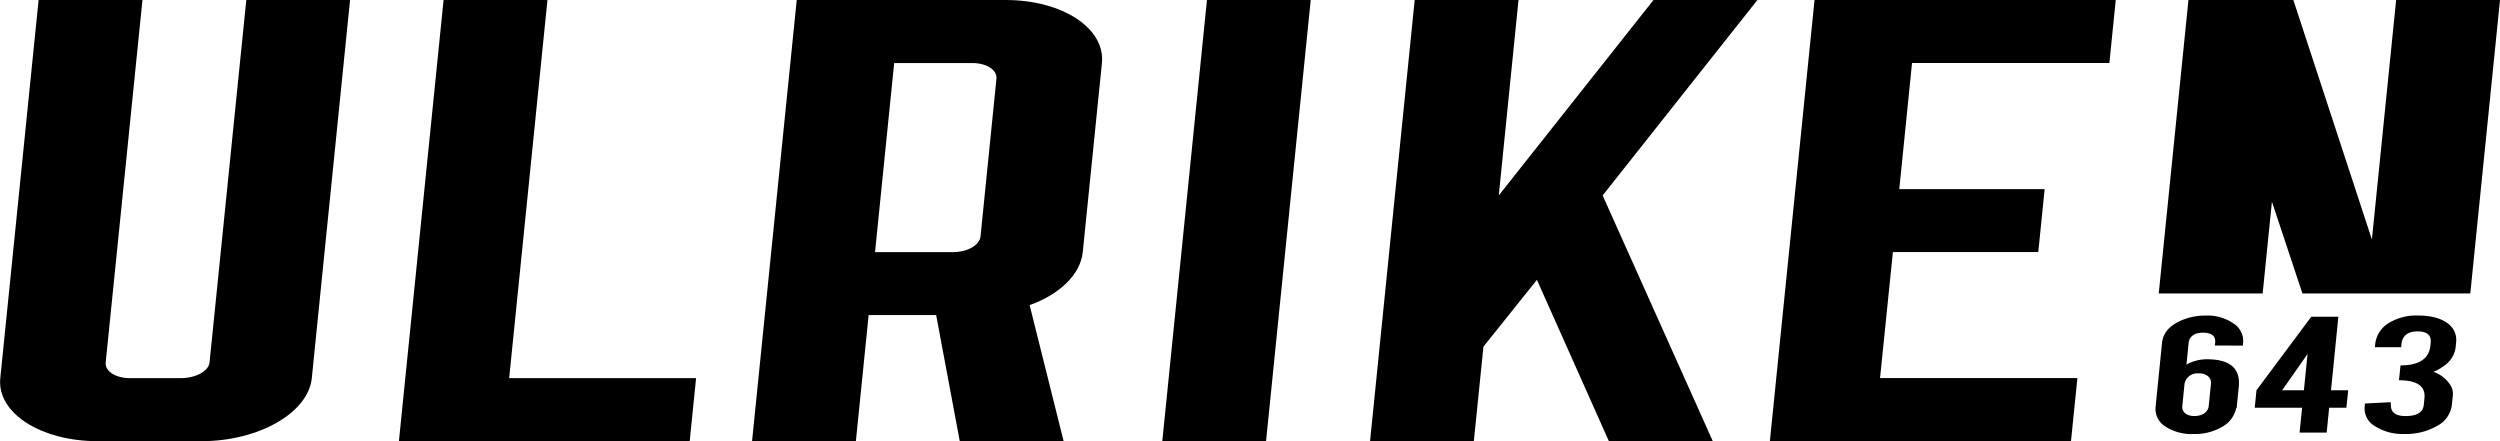 <svg xmlns="http://www.w3.org/2000/svg" width="136" height="24" viewBox="0 0 136 24">
    <g transform="translate(-92.857 -133.547)">
        <path d="M103.821,157.547H98.173c-3.111,0-5.495-1.543-5.3-3.429l2.084-20.57h5.65l-2,19.716c-.047.477.535.854,1.326.854H102.7c.792,0,1.508-.377,1.556-.854l2-19.716H111.9l-2.081,20.57c-.193,1.887-2.89,3.429-6,3.429" transform="translate(0 0)"></path>
        <path d="M108.394,157.546l2.43-24h5.651l-2.083,20.57h10.168l-.347,3.429Z" transform="translate(6.164 0)"></path>
        <path d="M135.442,137.832c.049-.48-.534-.856-1.321-.856h-4.242l-1.041,10.287h4.239c.789,0,1.451-.38,1.5-.86Zm-1.995,19.715-1.284-6.859h-3.673l-.694,6.859h-5.648l2.43-24h11.357c3.106,0,5.436,1.543,5.246,3.429l-1.043,10.287c-.122,1.2-1.249,2.3-2.89,2.881l1.849,7.4Z" transform="translate(11.621 0)"></path>
        <path d="M138.126,157.546l2.43-24H146.2l-2.43,24Z" transform="translate(17.96 0)"></path>
        <path d="M153.215,144.213l0-.035Zm5.995,13.333-3.915-8.776-2.909,3.635-.522,5.141h-5.646l2.428-24h5.648l-1.074,10.632,8.418-10.632h5.653l-8.42,10.632,5.991,13.368Z" transform="translate(21.17 0)"></path>
        <path d="M161.79,157.546l2.43-24h16.386l-.347,3.429H169.524l-.694,6.859h7.908l-.347,3.427h-7.908l-.7,6.854h10.737l-.349,3.429Z" transform="translate(27.348 0)"></path>
        <path d="M183.093,144.519l1.659,4.994h9.132l1.616-15.966H189.85l-1.319,13.029-4.273-13.029h-5.707l-1.616,15.966h5.653Z" transform="translate(33.357 0)"></path>
        <path d="M178.269,150.809c-.032.295.2.544.655.544s.75-.231.782-.544l.124-1.242a.459.459,0,0,0-.267-.444.7.7,0,0,0-.4-.089.71.71,0,0,0-.772.554Zm1.77-3.292.017-.154c.036-.363-.191-.544-.672-.544s-.736.232-.77.544l-.12,1.192a2.241,2.241,0,0,1,1.124-.289q1.873,0,1.722,1.5l-.116,1.153H181.2a1.5,1.5,0,0,1-.75,1.011,2.892,2.892,0,0,1-1.569.4,2.6,2.6,0,0,1-1.564-.426,1.122,1.122,0,0,1-.5-1.071l.346-3.44c.066-.664.557-1.12,1.469-1.388a3.27,3.27,0,0,1,.9-.117,2.464,2.464,0,0,1,1.528.435,1.122,1.122,0,0,1,.514,1.07l-.011.129Z" transform="translate(33.306 4.826)"></path>
        <path d="M183.349,149.931l.2-1.976-1.383,1.976Zm-2.58,0,2.981-4h1.474l-.4,4h.936l-.1.95h-.937l-.135,1.355h-1.474l.137-1.355h-2.576Z" transform="translate(34.84 4.846)"></path>
        <path d="M188.176,150.744l.035-.363c.067-.646-.39-.974-1.386-.974l.084-.808c1.015,0,1.553-.363,1.626-1.081l.015-.153c.04-.413-.194-.616-.718-.616s-.825.232-.873.7l-.015.16h-1.429l.014-.139a1.535,1.535,0,0,1,.673-1.134,2.863,2.863,0,0,1,1.684-.449c1.328,0,2.14.573,2.049,1.468l-.028.262a1.423,1.423,0,0,1-.648,1.017,2.105,2.105,0,0,1-.567.313,1.756,1.756,0,0,1,.92.711.866.866,0,0,1,.141.6l-.05.487a1.487,1.487,0,0,1-.795,1.141,3.385,3.385,0,0,1-1.8.442,2.781,2.781,0,0,1-1.6-.43,1.108,1.108,0,0,1-.549-1.067l.017-.159,1.4-.072.011.217c.02.356.278.537.8.537.612,0,.947-.2.988-.609" transform="translate(36.536 4.826)"></path>
    </g>
</svg>